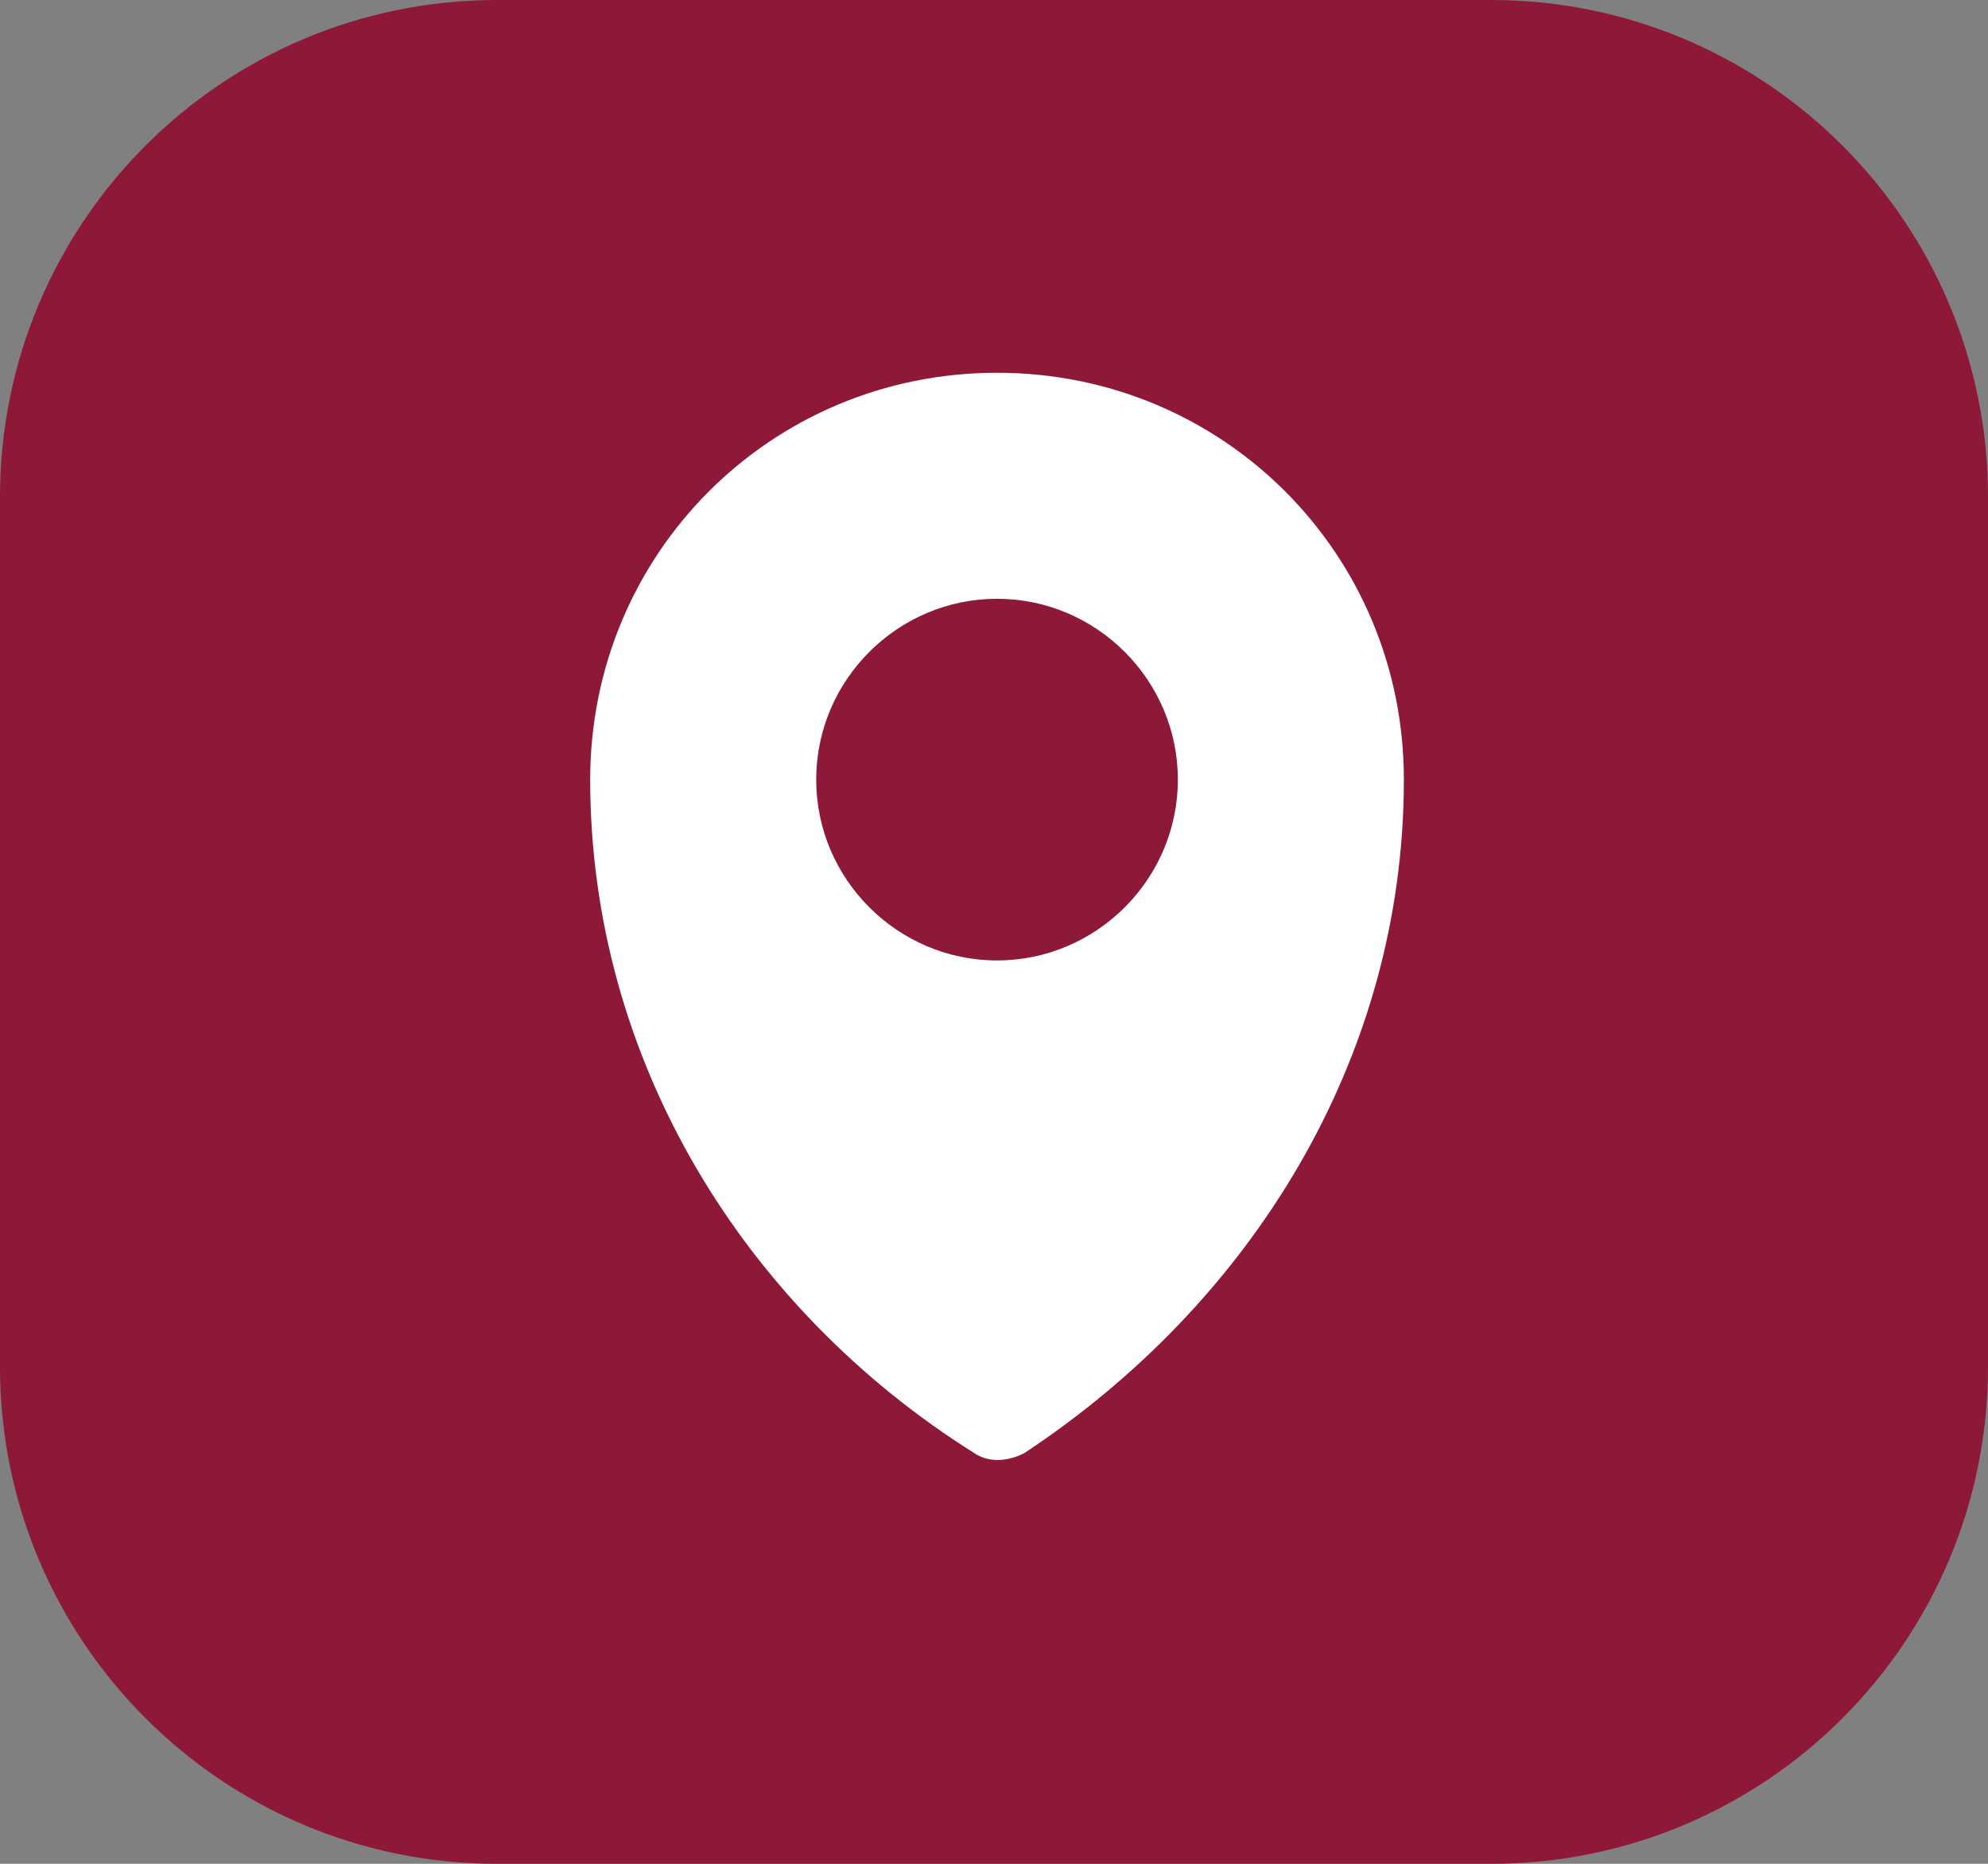 <svg xmlns="http://www.w3.org/2000/svg" width="64" height="60" viewBox="0 0 64 60" fill="none"><rect x="0" y="0" width="64" height="60" fill="#808080" stroke="none"/><path d="M0 16C0 7.163 7.163 4.04939e-05 16 3.41982e-05L48 1.13994e-05C56.837 5.10368e-06 64 7.163 64 16V44C64 52.837 56.837 60 48 60H16C7.163 60 0 52.837 0 44V16Z" fill="#8E1837"></path><path d="M32.098 12C24.821 12 19 17.821 19 25.098C19 34.121 23.948 42.125 31.37 46.782C31.807 47.073 32.389 47.073 32.971 46.782C40.247 41.979 45.195 34.121 45.195 25.098C45.195 17.821 39.374 12 32.098 12ZM32.098 30.919C28.896 30.919 26.276 28.299 26.276 25.098C26.276 21.896 28.896 19.276 32.098 19.276C35.299 19.276 37.919 21.896 37.919 25.098C37.919 28.299 35.299 30.919 32.098 30.919Z" fill="white"></path></svg>